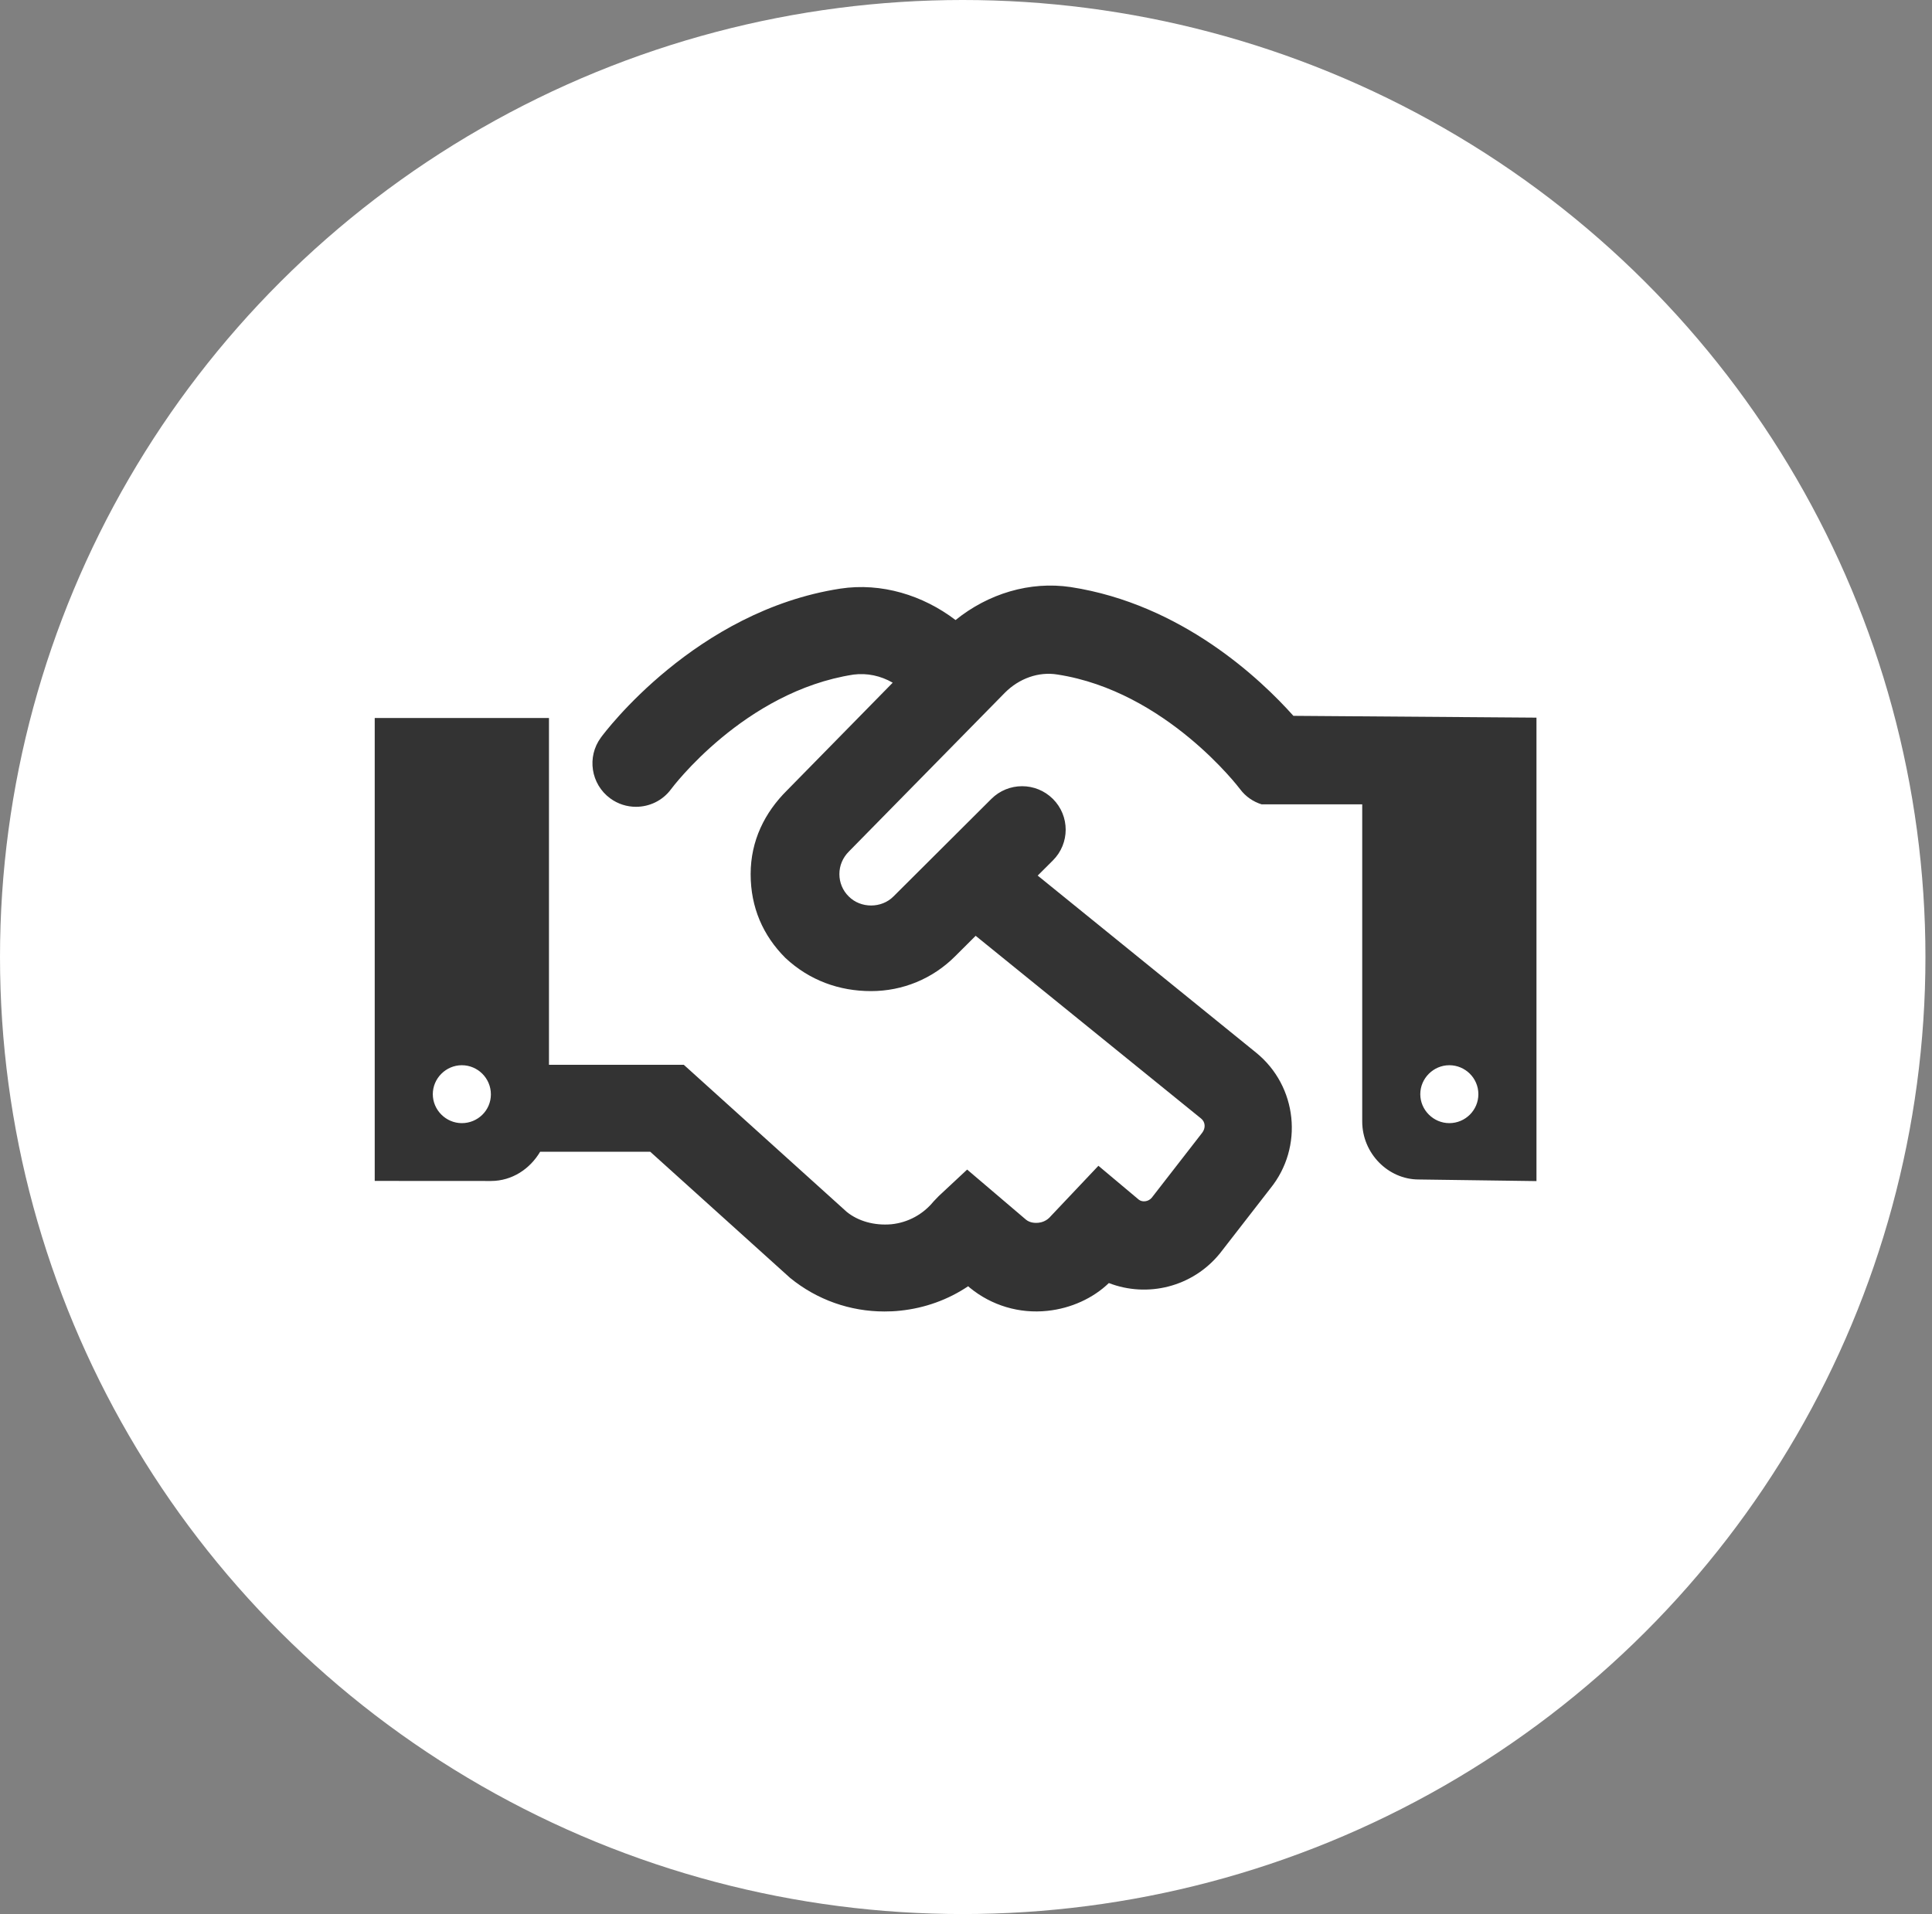 <?xml version="1.0" encoding="utf-8"?>
<svg xmlns="http://www.w3.org/2000/svg" fill="none" height="108" viewBox="0 0 109 108" width="109">
<rect x="0" y="0" width="109" height="108" fill="#808080" stroke="none"/>
<ellipse cx="54.315" cy="54" fill="white" rx="54.315" ry="54"/>
<g clip-path="url(#clip0_1_941)">
<path d="M72.971 40.391C71.131 38.33 66.677 34.091 60.405 33.125C58.101 32.783 55.757 33.494 53.911 34.986C52.069 33.582 49.724 32.861 47.409 33.213C39.247 34.471 34.116 41.321 33.901 41.617C33.098 42.709 33.335 44.245 34.426 45.047C34.865 45.37 35.377 45.524 35.88 45.524C36.639 45.524 37.384 45.178 37.864 44.524C37.906 44.467 41.98 39.015 48.157 38.063C48.921 37.965 49.691 38.131 50.365 38.521L44.408 44.591C43.139 45.848 42.35 47.442 42.35 49.322C42.35 51.202 43.047 52.79 44.312 54.052C45.668 55.32 47.348 55.923 49.14 55.923C50.932 55.923 52.616 55.227 53.883 53.962L55.045 52.803L67.764 63.113C68.001 63.305 68.037 63.65 67.816 63.928L64.98 67.581C64.791 67.811 64.442 67.846 64.247 67.689L61.971 65.779L59.289 68.615C59.049 68.909 58.742 68.979 58.581 68.995C58.411 69.011 58.114 69.007 57.884 68.819L54.565 65.993L52.959 67.491L52.671 67.791C52.073 68.523 51.228 68.983 50.287 69.079C49.317 69.162 48.418 68.9 47.778 68.386L38.58 60.082H30.972V40.513H21.141V66.633L27.695 66.637C28.897 66.637 29.904 65.951 30.474 64.987H36.685L44.577 72.106C46.098 73.346 47.962 74 49.898 74C50.193 74 50.49 73.988 50.785 73.955C52.179 73.811 53.489 73.336 54.622 72.576L54.715 72.659C55.947 73.668 57.509 74.131 59.087 73.965C60.438 73.824 61.676 73.246 62.56 72.396C64.72 73.233 67.28 72.635 68.833 70.713L71.668 67.06C73.56 64.728 73.202 61.288 70.866 59.395L58.545 49.405L59.404 48.548C60.364 47.59 60.364 46.038 59.404 45.08C58.443 44.122 56.888 44.122 55.928 45.08L50.411 50.579C49.735 51.264 48.557 51.264 47.881 50.579C47.542 50.244 47.357 49.796 47.357 49.321C47.357 48.846 47.542 48.395 47.898 48.041L56.696 39.085C57.496 38.283 58.594 37.884 59.66 38.06C65.779 39.002 69.921 44.47 69.962 44.527C70.279 44.951 70.706 45.237 71.175 45.384H76.854V63.277C76.854 65.082 78.321 66.552 80.039 66.552L86.685 66.643V40.493L72.972 40.391H72.971ZM26.056 63.373C25.16 63.373 24.418 62.633 24.418 61.739C24.418 60.845 25.16 60.105 26.056 60.105C26.953 60.105 27.695 60.839 27.695 61.748C27.695 62.657 26.953 63.373 26.056 63.373V63.373ZM81.768 63.373C80.872 63.373 80.13 62.633 80.13 61.739C80.13 60.845 80.872 60.105 81.768 60.105C82.664 60.105 83.407 60.832 83.407 61.739C83.407 62.645 82.669 63.373 81.768 63.373Z" fill="#333333"/>
</g>
<defs>
<clipPath id="clip0_1_941">
<rect fill="white" height="40.96" transform="translate(21.141 33.04)" width="65.543"/>
</clipPath>
</defs>
</svg>
